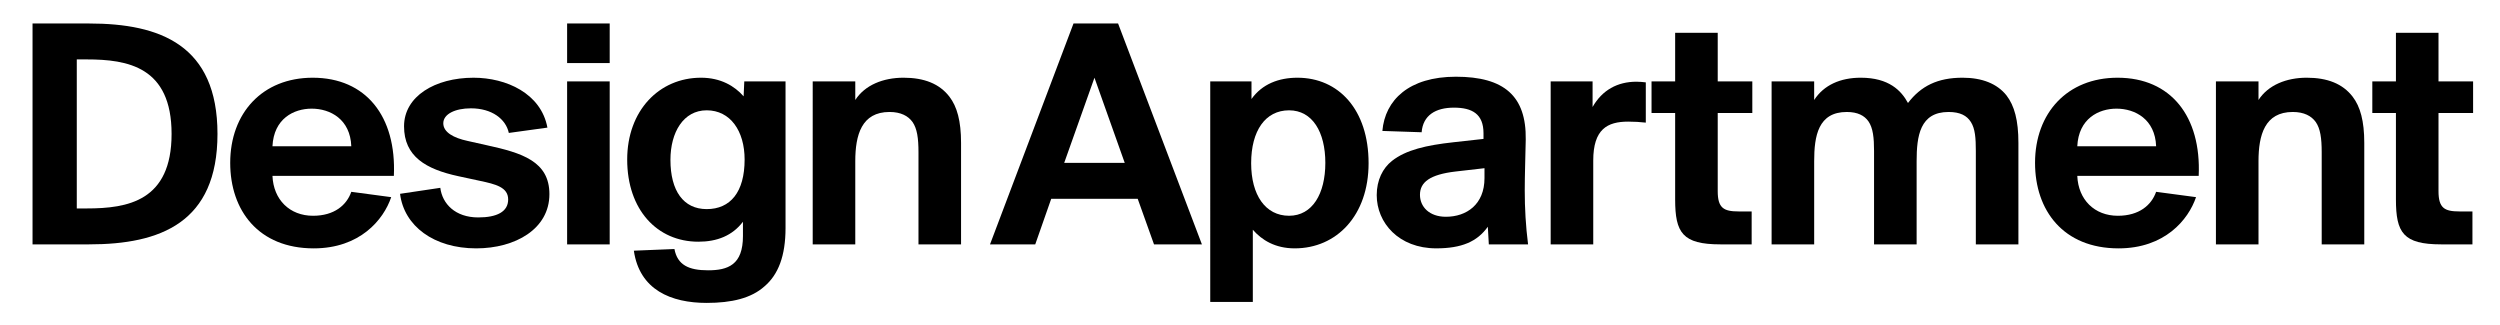 <?xml version="1.0" encoding="utf-8"?>
<!-- Generator: Adobe Illustrator 17.0.0, SVG Export Plug-In . SVG Version: 6.00 Build 0)  -->
<!DOCTYPE svg PUBLIC "-//W3C//DTD SVG 1.1//EN" "http://www.w3.org/Graphics/SVG/1.1/DTD/svg11.dtd">
<svg version="1.1" id="Layer_1" xmlns="http://www.w3.org/2000/svg" xmlns:xlink="http://www.w3.org/1999/xlink" x="0px" y="0px"
	 width="400px" height="52px" viewBox="0 0 400 52" enable-background="new 0 0 400 52" xml:space="preserve">
<g>
	<g>
		<path d="M14.254,3.759c11.39,0,20.544,3.459,20.544,17.67c0,14.21-9.154,17.67-20.544,17.67H5.206V3.759H14.254z M13.882,9.507
			h-1.597v23.844h1.597c6.546,0,13.571-1.171,13.571-11.922S20.428,9.507,13.882,9.507z"/>
		<path d="M36.834,26.06c0-7.983,5.163-13.625,13.199-13.625c8.516,0,13.412,6.174,12.986,15.701H43.594
			c0.159,3.832,2.767,6.387,6.493,6.387c3.406,0,5.375-1.703,6.12-3.832l6.387,0.852c-1.224,3.619-5.003,8.196-12.4,8.196
			C41.358,39.738,36.834,33.67,36.834,26.06z M43.594,23.398h12.613c-0.159-4.311-3.352-6.014-6.333-6.014
			C47,17.384,43.807,18.981,43.594,23.398z"/>
		<path d="M81.412,21.27c-0.48-2.235-2.715-3.938-6.067-3.938c-2.502,0-4.418,0.905-4.418,2.395c0,1.437,1.65,2.342,3.886,2.821
			l3.087,0.692c5.588,1.224,10.006,2.555,10.006,7.824c0,5.588-5.482,8.675-11.709,8.675c-6.76,0-11.55-3.566-12.188-8.729
			l6.44-0.958c0.319,2.555,2.395,4.737,6.067,4.737c2.981,0,4.79-0.905,4.79-2.874c0-1.969-2.022-2.448-4.524-2.981l-3.459-0.745
			c-5.163-1.118-8.676-3.14-8.676-7.983c0-4.79,4.95-7.77,11.124-7.77c5.216,0,10.804,2.501,11.815,7.983L81.412,21.27z"/>
		<path d="M97.551,3.759v6.333h-6.812V3.759H97.551z M97.551,13.02v26.079h-6.812V13.02H97.551z"/>
		<path d="M118.873,35.48c-1.703,2.235-4.151,3.193-7.132,3.193c-6.6,0-11.39-5.109-11.39-13.146
			c0-7.824,5.109-13.093,11.815-13.093c3.14,0,5.375,1.33,6.813,2.98l0.106-2.395h6.6v23.471c0,4.471-1.171,7.451-3.354,9.314
			c-2.129,1.916-5.268,2.661-9.261,2.661c-5.694,0-10.751-2.076-11.655-8.356l6.493-0.266c0.479,2.555,2.288,3.406,5.375,3.406
			c1.597,0,2.98-0.213,3.992-1.011c1.011-0.798,1.597-2.182,1.597-4.471V35.48z M119.139,25.527c0-4.577-2.288-7.877-6.067-7.877
			c-3.726,0-5.801,3.513-5.801,7.93c0,4.95,2.075,7.877,5.801,7.877C116.851,33.458,119.139,30.743,119.139,25.527z"/>
		<path d="M136.844,16c1.543-2.395,4.471-3.566,7.717-3.566c3.3,0,5.748,0.958,7.345,3.034c1.225,1.597,1.863,3.885,1.863,7.398
			v16.233h-6.812V24.356c0-2.235-0.213-3.779-0.958-4.843c-0.692-0.958-1.863-1.597-3.673-1.597c-4.471,0-5.481,3.672-5.481,7.877
			v13.306h-6.812V13.02h6.812V16z"/>
		<path d="M171.761,3.759h7.132l13.412,35.34h-7.664l-2.608-7.291h-13.838l-2.555,7.291h-7.238L171.761,3.759z M170.271,26.06h9.686
			l-4.844-13.625L170.271,26.06z"/>
		<path d="M200.451,48.307h-6.812V13.02h6.6v2.821c1.703-2.395,4.364-3.406,7.345-3.406c6.6,0,11.39,5.109,11.39,13.678
			c0,8.356-5.109,13.625-11.816,13.625c-3.141,0-5.27-1.331-6.706-2.98V48.307z M200.185,26.113c0,5.109,2.289,8.409,6.067,8.409
			c3.727,0,5.802-3.513,5.802-8.462s-2.075-8.409-5.802-8.409C202.474,17.65,200.185,20.897,200.185,26.113z"/>
		<path d="M221.179,20.95c0.426-4.95,4.258-8.675,11.763-8.675c7.717,0,11.283,3.087,11.176,10.059
			c-0.053,2.874-0.159,5.695-0.159,8.143c0,2.821,0.159,5.695,0.532,8.622h-6.28l-0.159-2.821c-1.703,2.395-4.205,3.459-8.25,3.459
			c-6.014,0-9.527-4.098-9.527-8.516c0-2.395,0.959-4.311,2.449-5.482c2.234-1.756,5.481-2.501,9.846-2.98l4.79-0.532v-0.905
			c0-3.087-1.81-4.098-4.737-4.098c-2.927,0-4.949,1.224-5.162,3.938L221.179,20.95z M237.518,26.911l-4.63,0.532
			c-4.099,0.479-5.694,1.703-5.694,3.726c0,1.916,1.49,3.513,4.15,3.513c3.301,0,6.174-1.969,6.174-6.174V26.911z"/>
		<path d="M263.328,19.62c-0.958-0.106-1.81-0.16-2.82-0.16c-3.353,0-5.589,1.224-5.589,6.227v13.412h-6.812V13.02h6.706v4.098
			c1.543-2.714,3.992-4.045,7.025-4.045c0.479,0,1.064,0.053,1.49,0.106V19.62z"/>
		<path d="M268.024,5.249h6.812v7.771h5.535v5.056h-5.535v12.507c0,2.714,0.958,3.247,3.353,3.247h2.076v5.269h-5.003
			c-6.067,0-7.238-1.863-7.238-7.185V18.076h-3.778V13.02h3.778V5.249z"/>
		<path d="M283.455,13.02h6.812V16c1.543-2.395,4.205-3.566,7.451-3.566c4.523,0,6.493,2.076,7.558,4.045
			c2.075-2.714,4.737-4.045,8.728-4.045c3.14,0,5.535,0.958,7.025,2.821c1.277,1.65,1.916,3.992,1.916,7.611v16.233h-6.812V24.144
			c0-2.023-0.107-3.566-0.798-4.63c-0.639-1.011-1.703-1.597-3.566-1.597c-4.577,0-5.109,3.832-5.109,7.877v13.306h-6.812V24.144
			c0-2.076-0.16-3.672-0.904-4.737c-0.639-0.905-1.703-1.49-3.46-1.49c-4.577,0-5.216,3.832-5.216,7.877v13.306h-6.812V13.02z"/>
		<path d="M325.607,26.06c0-7.983,5.162-13.625,13.199-13.625c8.516,0,13.412,6.174,12.986,15.701h-19.427
			c0.159,3.832,2.768,6.387,6.493,6.387c3.406,0,5.375-1.703,6.121-3.832l6.387,0.852c-1.225,3.619-5.004,8.196-12.401,8.196
			C330.131,39.738,325.607,33.67,325.607,26.06z M332.366,23.398h12.614c-0.16-4.311-3.354-6.014-6.334-6.014
			C335.773,17.384,332.579,18.981,332.366,23.398z"/>
		<path d="M361.359,16c1.543-2.395,4.471-3.566,7.717-3.566c3.301,0,5.748,0.958,7.346,3.034c1.224,1.597,1.862,3.885,1.862,7.398
			v16.233h-6.812V24.356c0-2.235-0.213-3.779-0.958-4.843c-0.691-0.958-1.863-1.597-3.672-1.597c-4.471,0-5.482,3.672-5.482,7.877
			v13.306h-6.812V13.02h6.812V16z"/>
		<path d="M383.349,5.249h6.812v7.771h5.535v5.056h-5.535v12.507c0,2.714,0.958,3.247,3.353,3.247h2.076v5.269h-5.003
			c-6.067,0-7.238-1.863-7.238-7.185V18.076h-3.778V13.02h3.778V5.249z"/>
	</g>
</g>
</svg>
